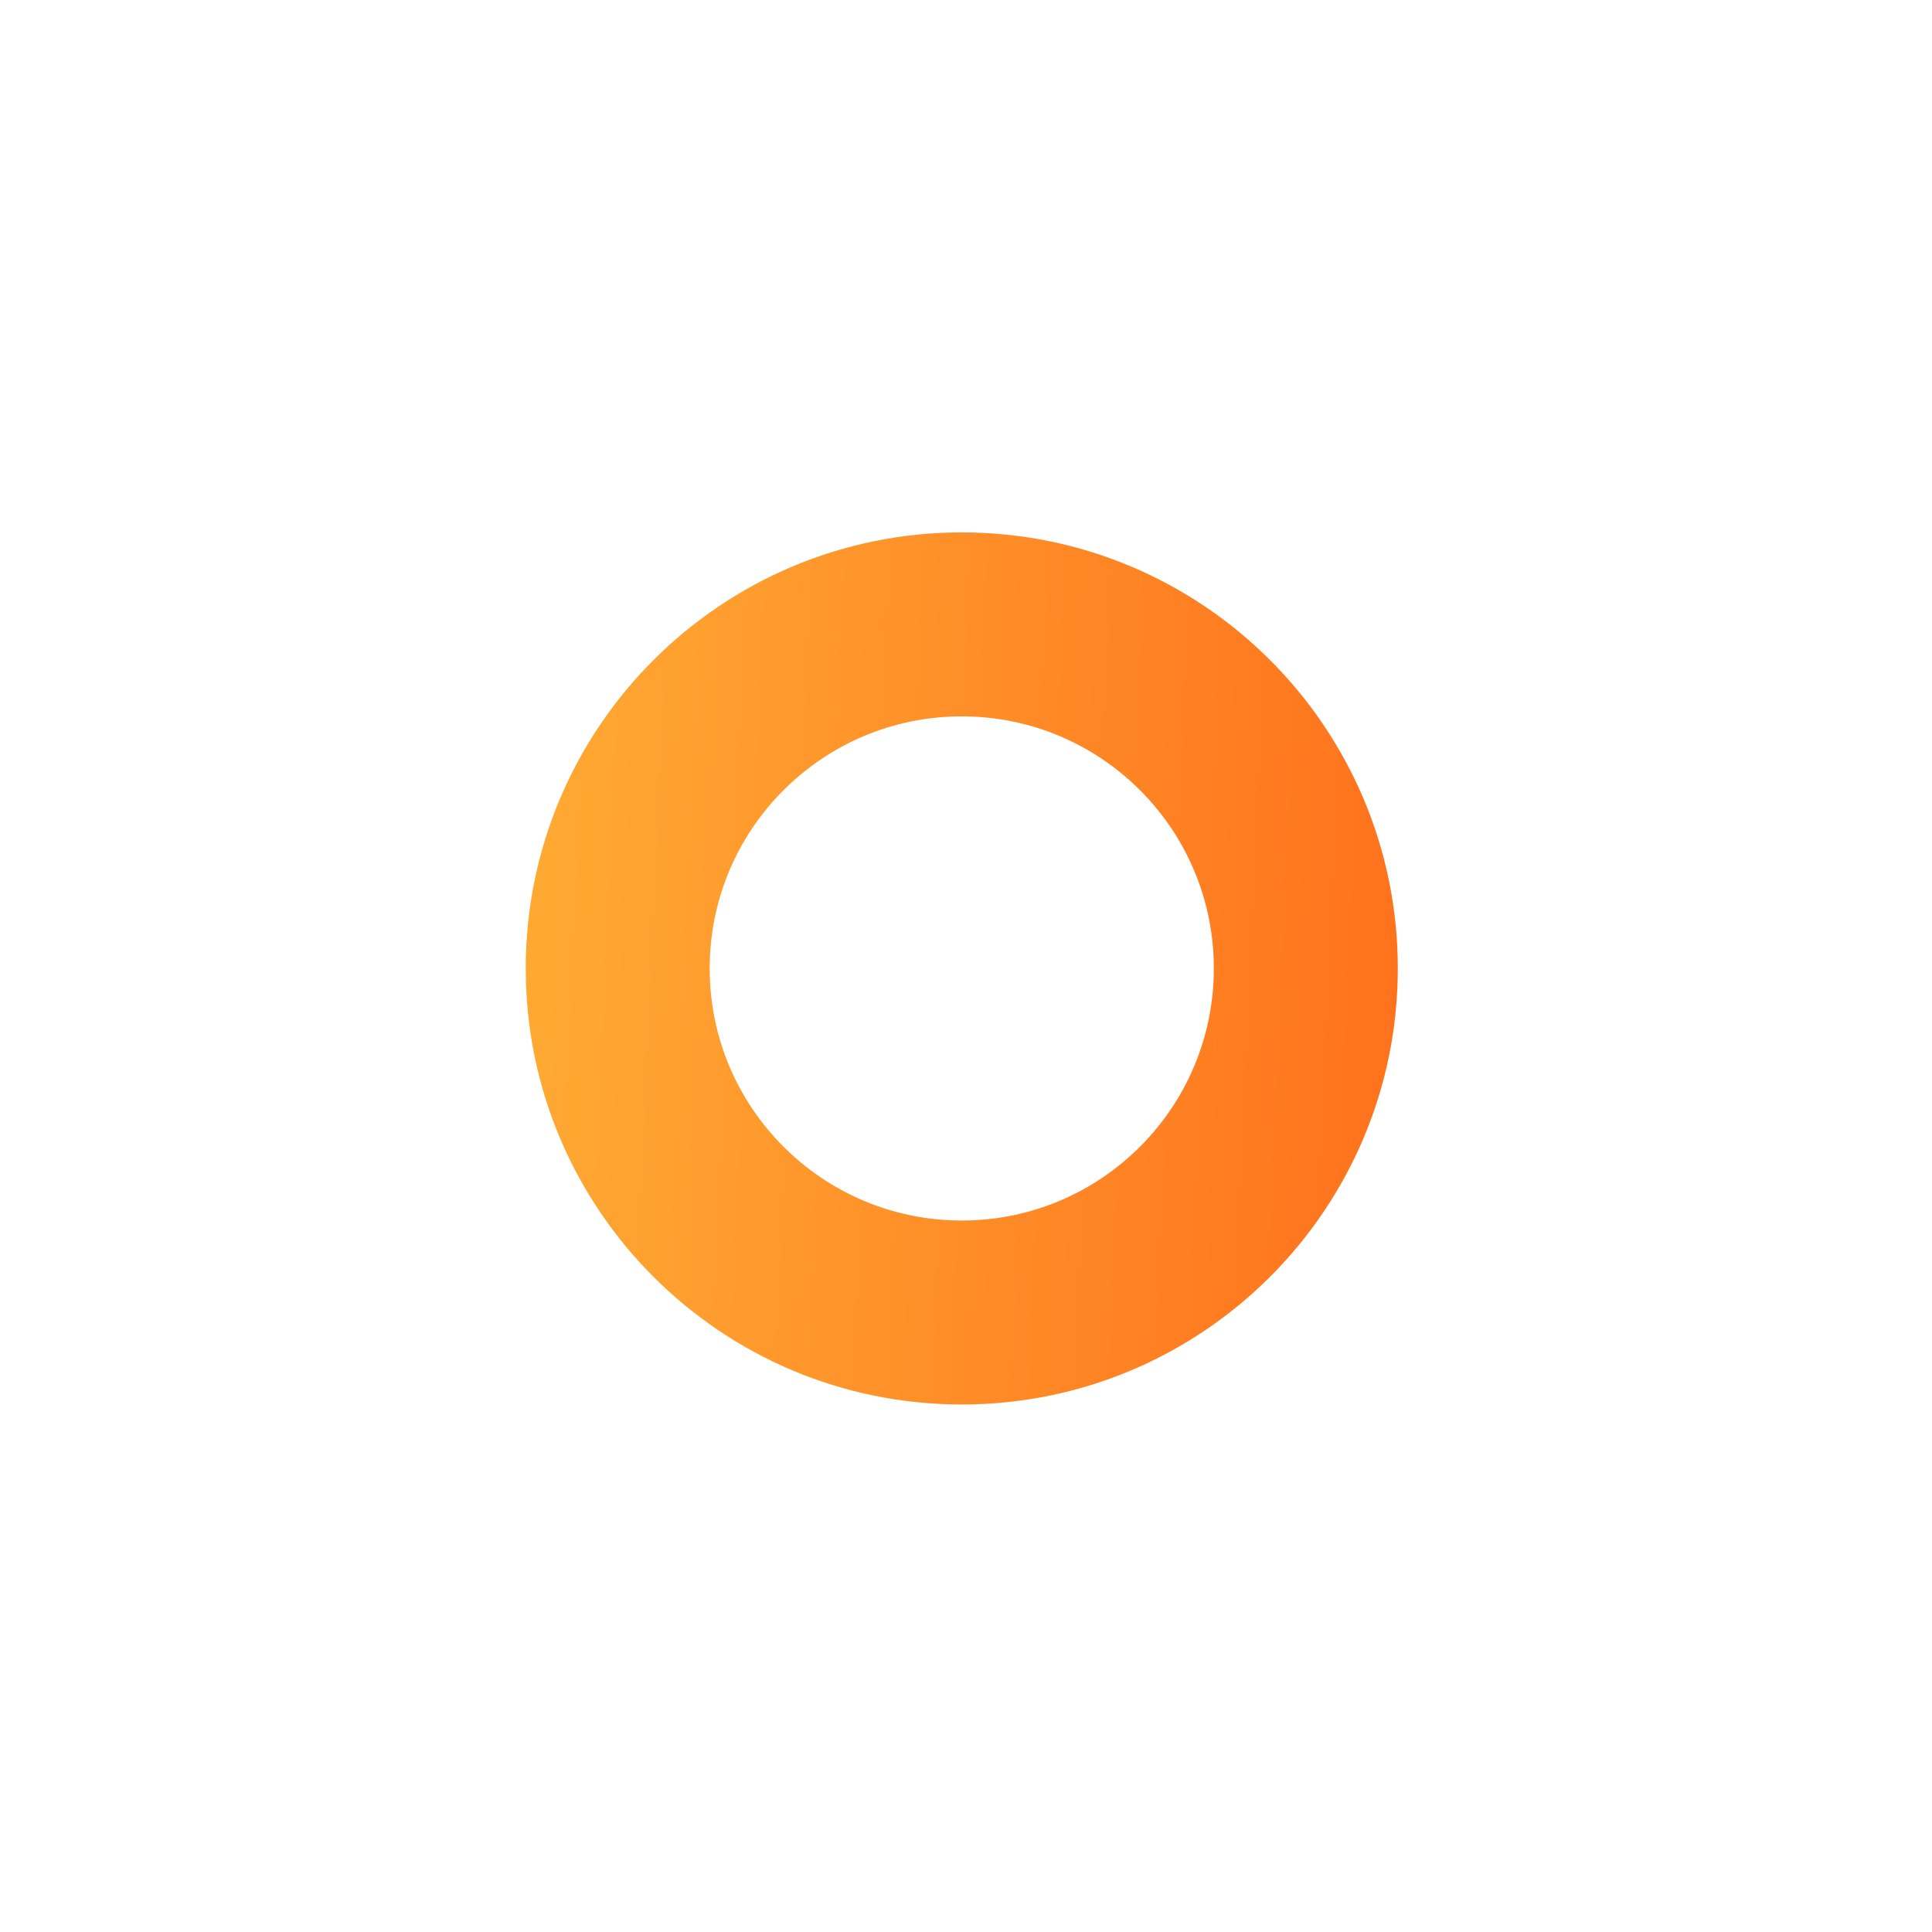<svg width="144" height="144" viewBox="0 0 144 144" fill="none" xmlns="http://www.w3.org/2000/svg">
<circle cx="71.684" cy="72.182" r="70.955" stroke="white" stroke-opacity="0.2" stroke-dasharray="4 4"/>
<g filter="url(#filter0_d)">
<path fill-rule="evenodd" clip-rule="evenodd" d="M71.684 104.682C89.633 104.682 104.184 90.131 104.184 72.182C104.184 54.233 89.633 39.682 71.684 39.682C53.734 39.682 39.184 54.233 39.184 72.182C39.184 90.131 53.734 104.682 71.684 104.682ZM71.684 90.971C82.061 90.971 90.473 82.559 90.473 72.182C90.473 61.805 82.061 53.393 71.684 53.393C61.307 53.393 52.895 61.805 52.895 72.182C52.895 82.559 61.307 90.971 71.684 90.971Z" fill="url(#paint0_linear)"/>
</g>
<defs>
<filter id="filter0_d" x="15.184" y="15.682" width="113" height="113" filterUnits="userSpaceOnUse" color-interpolation-filters="sRGB">
<feFlood flood-opacity="0" result="BackgroundImageFix"/>
<feColorMatrix in="SourceAlpha" type="matrix" values="0 0 0 0 0 0 0 0 0 0 0 0 0 0 0 0 0 0 127 0"/>
<feOffset/>
<feGaussianBlur stdDeviation="12"/>
<feColorMatrix type="matrix" values="0 0 0 0 1 0 0 0 0 0.667 0 0 0 0 0.2 0 0 0 1 0"/>
<feBlend mode="normal" in2="BackgroundImageFix" result="effect1_dropShadow"/>
<feBlend mode="normal" in="SourceGraphic" in2="effect1_dropShadow" result="shape"/>
</filter>
<linearGradient id="paint0_linear" x1="39.834" y1="42.705" x2="106.81" y2="45.687" gradientUnits="userSpaceOnUse">
<stop stop-color="#FFAA33"/>
<stop offset="1" stop-color="#FF711C"/>
</linearGradient>
</defs>
</svg>
